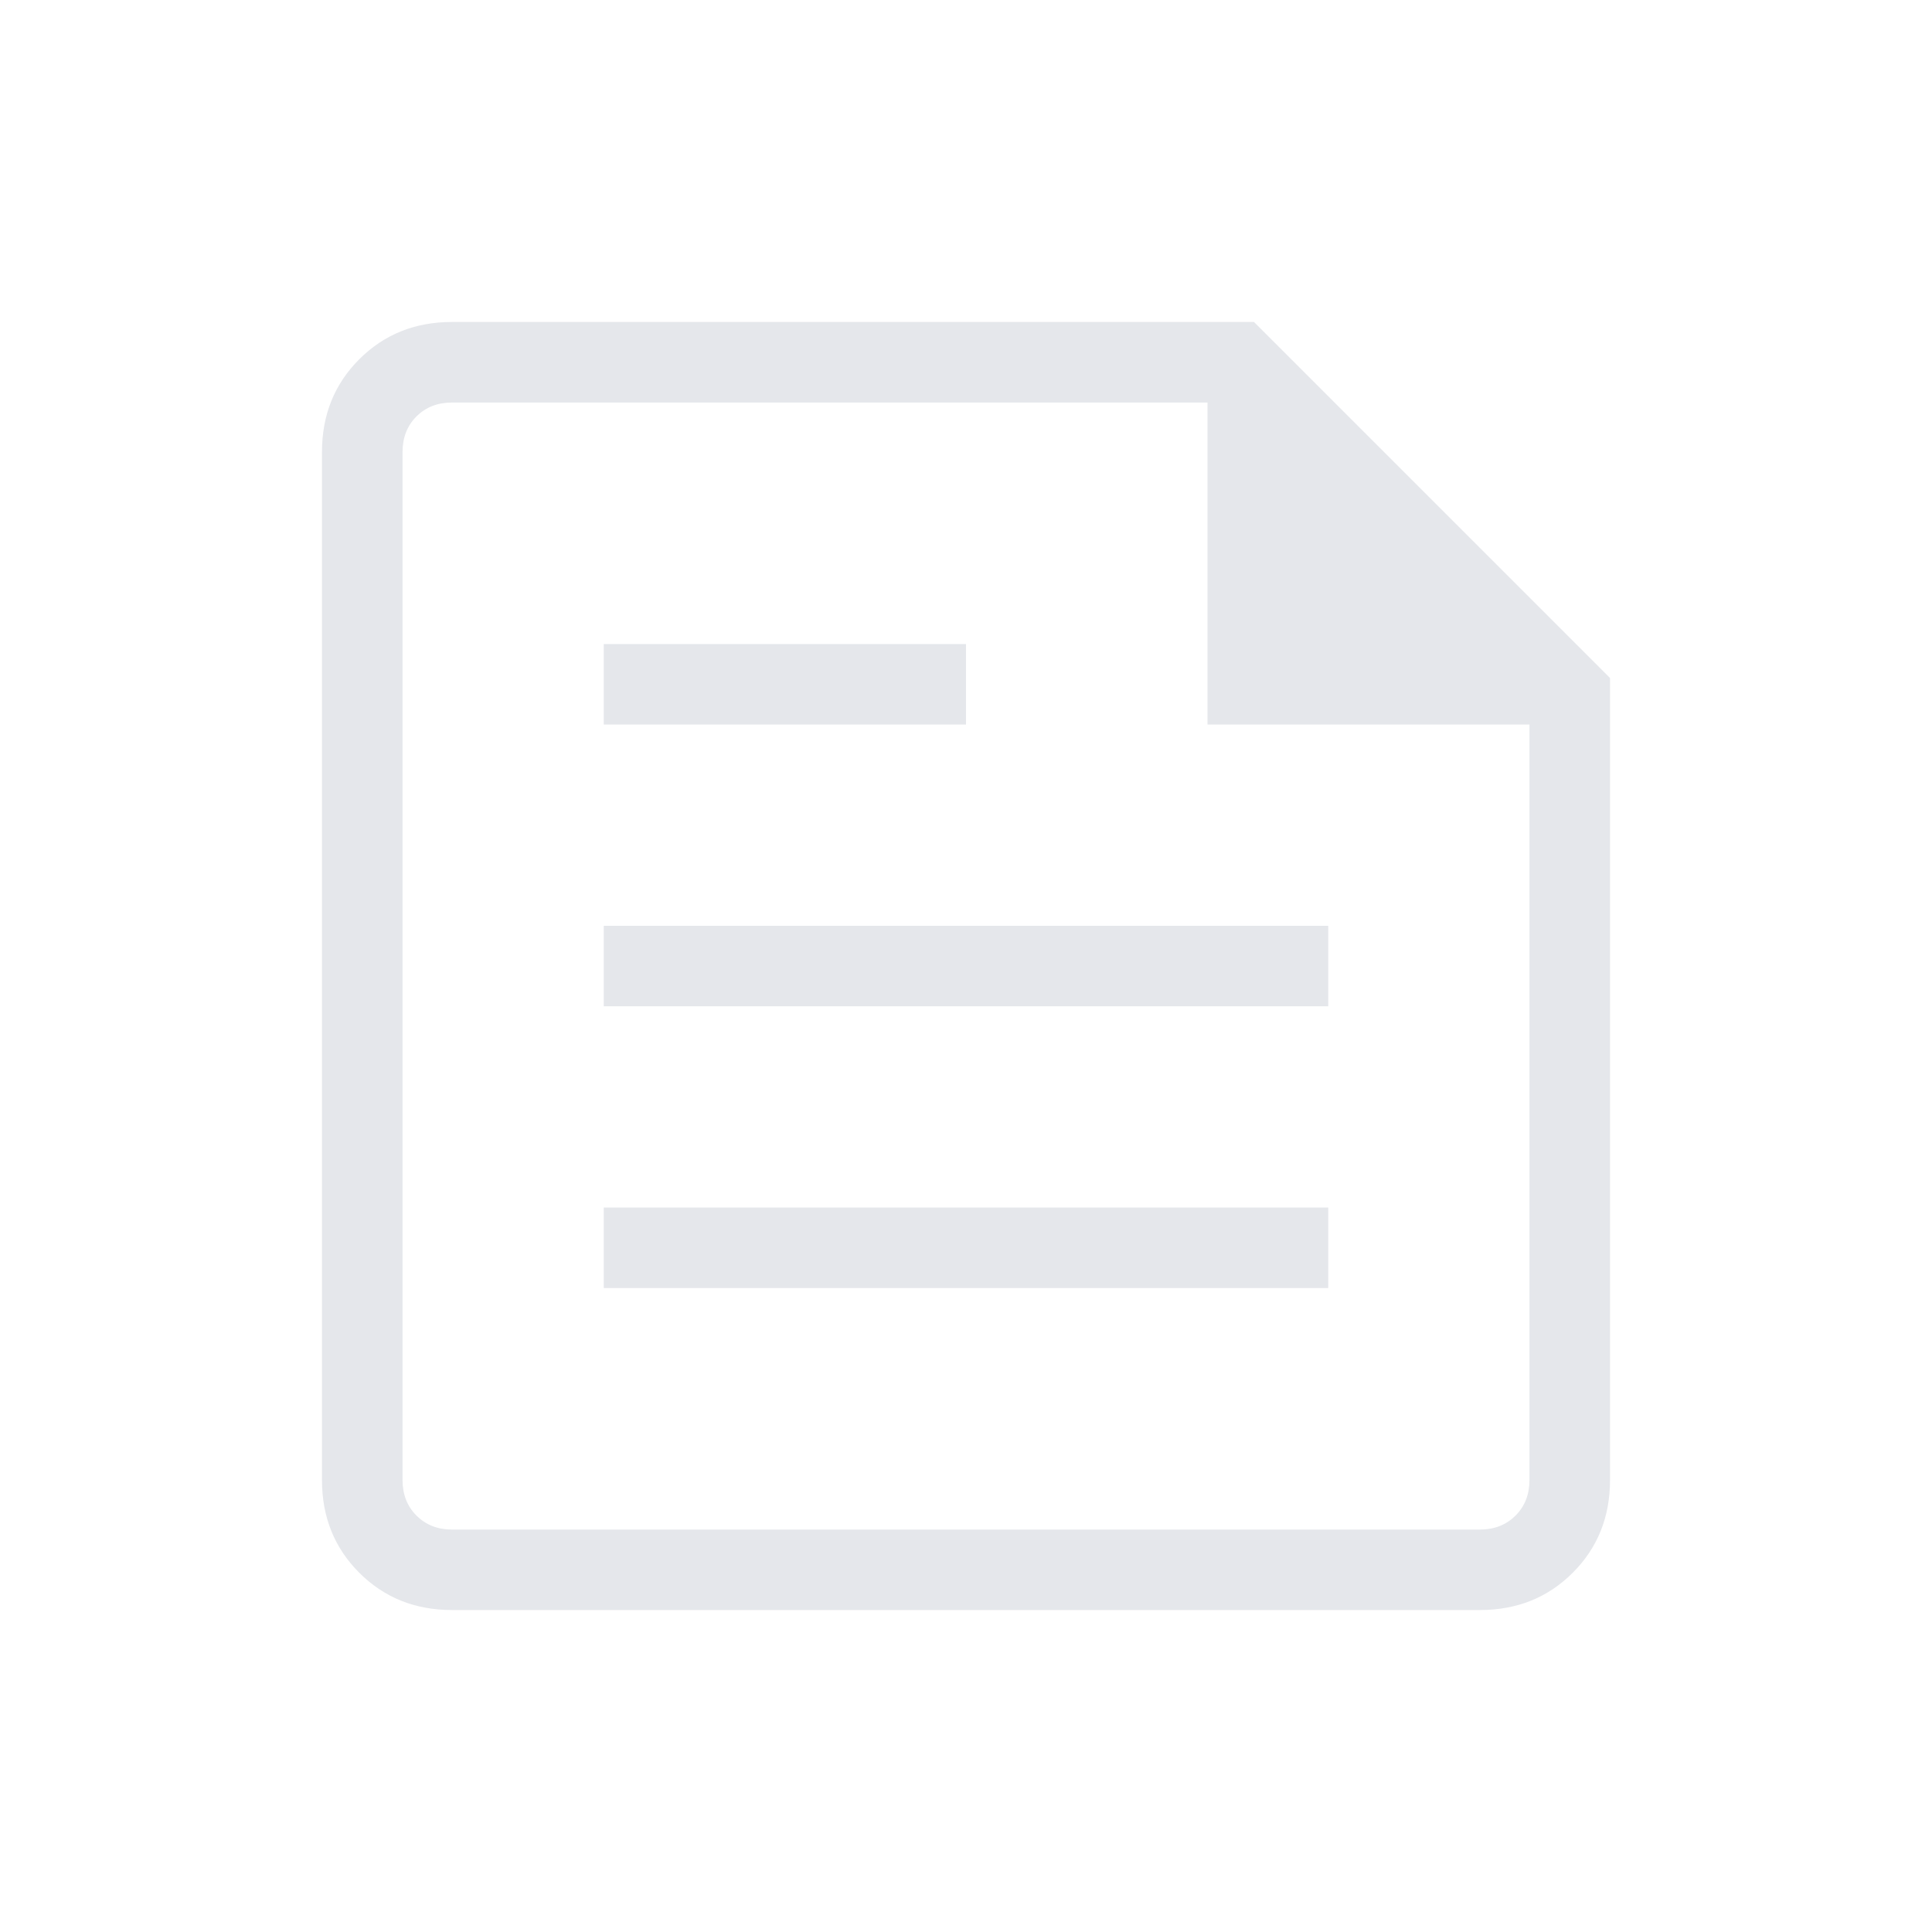 <svg width="20" height="20" viewBox="0 0 20 20" fill="none" xmlns="http://www.w3.org/2000/svg">
<g id="news">
<mask id="mask0_153_2267" style="mask-type:alpha" maskUnits="userSpaceOnUse" x="0" y="0" width="20" height="20">
<rect id="Bounding box" width="20" height="20" fill="#D9D9D9"/>
</mask>
<g mask="url(#mask0_153_2267)">
<path id="news_2" d="M4.679 16.667C4.296 16.667 3.976 16.538 3.719 16.281C3.462 16.024 3.333 15.704 3.333 15.321V4.68C3.333 4.296 3.462 3.976 3.719 3.719C3.976 3.462 4.296 3.333 4.679 3.333H12.981L16.667 7.019V15.321C16.667 15.704 16.538 16.024 16.281 16.281C16.024 16.538 15.704 16.667 15.32 16.667H4.679ZM4.679 15.834H15.32C15.47 15.834 15.593 15.785 15.689 15.689C15.785 15.593 15.833 15.47 15.833 15.321V7.5H12.5V4.167H4.679C4.53 4.167 4.407 4.215 4.311 4.311C4.215 4.407 4.167 4.53 4.167 4.68V15.321C4.167 15.47 4.215 15.593 4.311 15.689C4.407 15.785 4.53 15.834 4.679 15.834ZM6.25 13.334H13.75V12.5H6.25V13.334ZM6.25 7.5H10V6.667H6.25V7.5ZM6.25 10.417H13.75V9.584H6.25V10.417Z" fill="#E5E7EB"/>
</g>
</g>
</svg>
